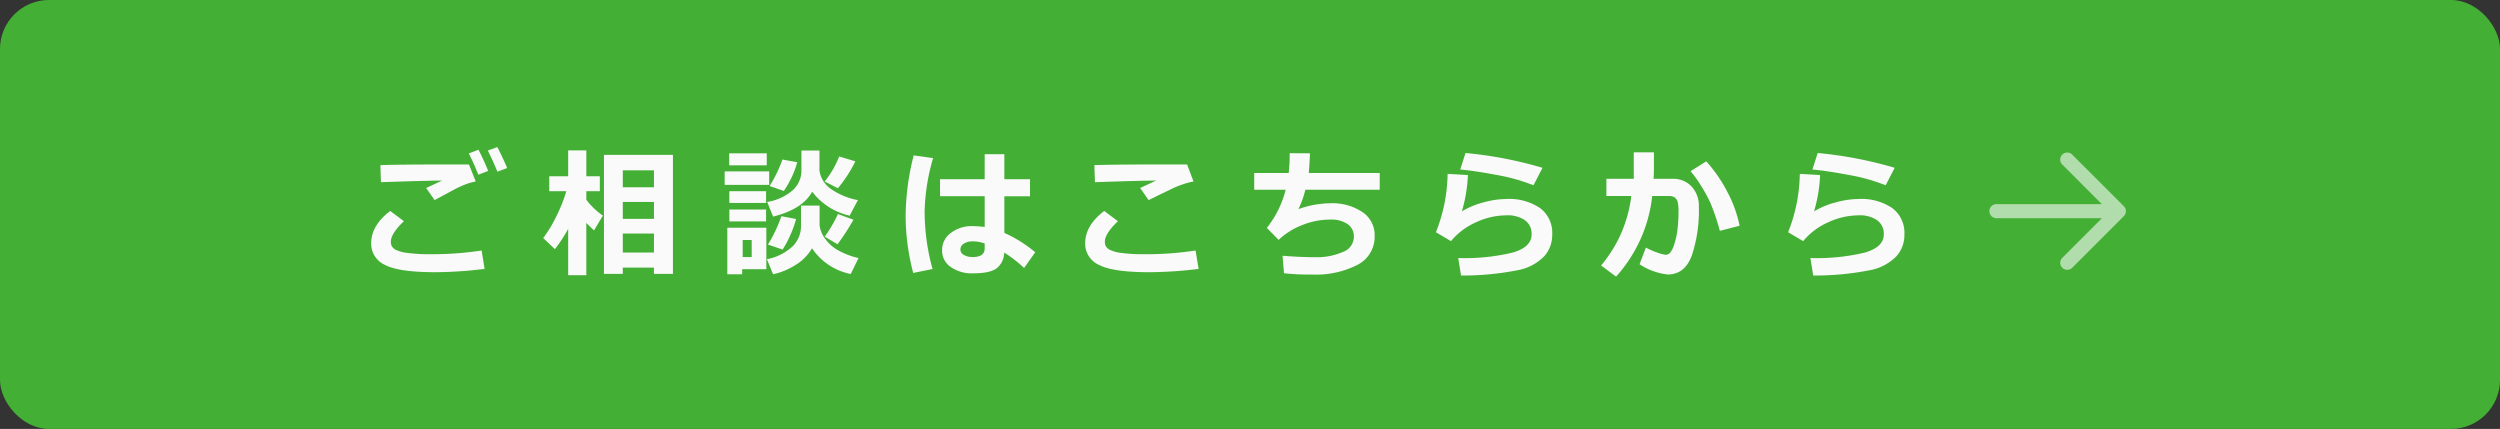 <svg xmlns="http://www.w3.org/2000/svg" width="408" height="70" viewBox="0 0 408 70"><rect x="0" y="0" width="408" height="70" fill="#333333" stroke="none"/><defs><style>.a{fill:#44af35;}.b,.c{fill:#fafafa;}.c{opacity:0.6;}</style></defs><rect class="a" width="408" height="70" rx="7.998"/><path class="b" d="M79.087,43.884a67.624,67.624,0,0,1-8.038.539q-5.961,0-8.217-1.19a3.785,3.785,0,0,1-2.257-3.515q0-2.931,3.11-5.29L65.919,36.1q-2.133,2.033-2.133,3.335a1.737,1.737,0,0,0,.135.7,1.557,1.557,0,0,0,.656.623,5.644,5.644,0,0,0,1.9.517,25.776,25.776,0,0,0,3.5.213H70.8a53.1,53.1,0,0,0,7.8-.606ZM77.639,29.622a8.955,8.955,0,0,0-1.718.488,17.432,17.432,0,0,0-1.93.893l-3.065,1.651-1.381-1.977q.427-.178,2.605-1.213-3.324.035-9.98.27l-.09-2.785q3.188-.113,12.146-.113,1.392,0,2.313.012Zm2.032-1.73-1.605.618q-.853-2.123-1.561-3.47l1.583-.6Q78.975,26.152,79.671,27.892Zm3.1-.472-1.594.6q-.7-1.719-1.56-3.448L81.164,24Q82.018,25.647,82.769,27.42Z"/><path class="b" d="M92.727,37.348a23.965,23.965,0,0,1-2.167,3.313l-1.908-1.819a20.36,20.36,0,0,0,2.139-3.532,25.458,25.458,0,0,0,1.633-4.105H89.64V28.768h3.087V24.545h2.964v4.223h2.2v2.437h-2.2v1.4a11.908,11.908,0,0,0,2.7,2.583l-1.448,2.414q-.73-.684-1.257-1.224v8.535H92.727Zm14,6.323H101.64v1.022H98.564V25.275h11.26V44.693h-3.1Zm0-13.106V27.8H101.64v2.763ZM101.64,35.72h5.086V32.957H101.64Zm0,5.491h5.086v-3.1H101.64Z"/><path class="b" d="M125.529,30.172h-7.263v-2.2h7.263Zm-.46,13.757h-3.951v.831H118.7V37.168h6.365Zm.067-16.947h-6.129V25.028h6.129Zm-.112,6.132H119.03V31.205h5.994Zm0,3.021H119.03V34.2h5.994Zm-2.346,5.818V39.167h-1.471v2.786Zm9.845-1.438a7.738,7.738,0,0,1-2.6,2.668,11.353,11.353,0,0,1-3.756,1.577l-1.01-2.459a8.472,8.472,0,0,0,4.255-2.151,4.667,4.667,0,0,0,1.313-3.262V33.552h3.031V36.8a4.666,4.666,0,0,0,.926,2.19,6.435,6.435,0,0,0,2.436,2.033,11.723,11.723,0,0,0,2.992,1.089l-1.268,2.605A9.9,9.9,0,0,1,132.523,40.515Zm.023-9.231q-1.56,2.863-6.377,4.065l-.965-2.392a8.371,8.371,0,0,0,4.17-1.909,4.315,4.315,0,0,0,1.42-3.246V24.568h2.942v3.268a4.386,4.386,0,0,0,1.9,3.021,11.282,11.282,0,0,0,4.373,1.8l-1.347,2.538A10.6,10.6,0,0,1,132.546,31.284Zm-2.627,4.458a16.274,16.274,0,0,1-.937,2.617,15.251,15.251,0,0,1-1.264,2.37l-2.391-.82a23.68,23.68,0,0,0,2.2-4.627Zm.191-9.265a15.5,15.5,0,0,1-2.189,4.683l-2.324-.8a21.884,21.884,0,0,0,2.1-4.324Zm9.486-.146a22.082,22.082,0,0,1-2.852,4.391l-2.155-1.1a15.6,15.6,0,0,0,2.369-4.088Zm-.315,9.523a36.007,36.007,0,0,1-2.6,4.01l-2.088-1.247a21.537,21.537,0,0,0,2.155-3.683Z"/><path class="b" d="M152.281,25.8a33.252,33.252,0,0,0-1.381,8.659,35.254,35.254,0,0,0,1.291,9.445l-3.154.64a36.8,36.8,0,0,1-1.235-9.288,40.645,40.645,0,0,1,1.313-9.894Zm16.671,15.364-1.819,2.571a21.231,21.231,0,0,0-3.244-2.515,3.37,3.37,0,0,1-1.184,2.527q-1.073.864-3.98.864a5.971,5.971,0,0,1-3.536-1.016,3.206,3.206,0,0,1-1.437-2.757,3.4,3.4,0,0,1,1.448-2.836,5.513,5.513,0,0,1,3.424-1.1,18.959,18.959,0,0,1,2.077.135v-5.02h-7.286V29.24H160.7V25.163h3.21V29.24H168.1v2.785h-4.188v5.986A21.7,21.7,0,0,1,168.952,41.167Zm-8.251-.641V39.74a5.669,5.669,0,0,0-2.077-.348,2.4,2.4,0,0,0-1.308.365,1.09,1.09,0,0,0-.578.949,1.013,1.013,0,0,0,.595.915,2.813,2.813,0,0,0,1.392.332Q160.7,41.953,160.7,40.526Z"/><path class="b" d="M195.614,43.884a67.624,67.624,0,0,1-8.038.539q-5.961,0-8.218-1.19a3.785,3.785,0,0,1-2.256-3.515q0-2.931,3.11-5.29l2.233,1.674q-2.131,2.033-2.132,3.335a1.737,1.737,0,0,0,.134.7,1.555,1.555,0,0,0,.657.623,5.629,5.629,0,0,0,1.9.517,25.76,25.76,0,0,0,3.5.213h.82a53.022,53.022,0,0,0,7.791-.606Zm-.831-14.262a10.847,10.847,0,0,0-1.622.421,15.426,15.426,0,0,0-1.465.556q-.573.258-4.244,2.055l-1.38-1.977q.426-.178,2.6-1.213-3.322.035-9.98.27l-.09-2.785q3.189-.113,12.147-.113,2.066,0,2.986.012Z"/><path class="b" d="M225.171,30.969H213.036a15.677,15.677,0,0,1-1.133,3.156,16.159,16.159,0,0,1,5.254-.955,8.838,8.838,0,0,1,5.146,1.41,4.5,4.5,0,0,1,2.039,3.914,5.132,5.132,0,0,1-2.768,4.711,14.893,14.893,0,0,1-7.46,1.6h-.965a34.763,34.763,0,0,1-3.6-.213l-.236-2.853q2.852.236,5.355.236a10.546,10.546,0,0,0,4.469-.848,2.658,2.658,0,0,0,1.817-2.442,2.441,2.441,0,0,0-1.032-2.118,4.8,4.8,0,0,0-2.829-.735,12.378,12.378,0,0,0-4.552.893,11.687,11.687,0,0,0-3.867,2.42l-1.931-1.954a16.164,16.164,0,0,0,3.075-6.222h-5.13v-2.74h5.624A24.774,24.774,0,0,0,210.477,25l3.312.022q-.034,1.089-.191,3.212h11.573Z"/><path class="b" d="M238.442,44.962l-.461-2.852a33.374,33.374,0,0,0,8.919-.9q3.058-.9,3.058-2.959a2.694,2.694,0,0,0-1.088-2.309,4.96,4.96,0,0,0-3-.8,11.9,11.9,0,0,0-5.029,1.156,11.086,11.086,0,0,0-4.041,3.055L234.344,37.9a26.687,26.687,0,0,0,1.908-9.523l3.312.191a24.493,24.493,0,0,1-.988,5.93,13.013,13.013,0,0,1,3.463-1.449,14.343,14.343,0,0,1,3.8-.573,8.994,8.994,0,0,1,5.5,1.483,5.029,5.029,0,0,1,1.982,4.29,5.187,5.187,0,0,1-1.292,3.56,8.071,8.071,0,0,1-3.973,2.212A45.755,45.755,0,0,1,238.442,44.962Zm13.291-17.575-1.471,2.852a29.8,29.8,0,0,0-5.938-1.673q-3.6-.685-6.017-.9l.864-2.695A65.2,65.2,0,0,1,251.733,27.387Z"/><path class="b" d="M269.919,27.477q0,.707-.056,1.707h3.11a4.039,4.039,0,0,1,3.1,1.263,4.563,4.563,0,0,1,1.179,3.24,23.211,23.211,0,0,1-1.157,8.041q-1.155,3.066-3.918,3.066a10.251,10.251,0,0,1-4.6-1.673l1.032-2.718a11.3,11.3,0,0,0,1.892.826,6.187,6.187,0,0,0,1.308.353,1.012,1.012,0,0,0,.758-.337,4.02,4.02,0,0,0,.668-1.359,12.263,12.263,0,0,0,.522-2.341,23.4,23.4,0,0,0,.174-3.027,6.04,6.04,0,0,0-.146-1.606,1.263,1.263,0,0,0-.483-.69,1.476,1.476,0,0,0-.853-.231h-2.807a23.357,23.357,0,0,1-5.9,13.151L261.3,43.334a23.229,23.229,0,0,0,2.895-4.436,21.974,21.974,0,0,0,2.033-6.907h-4.064V29.184h4.468V24.86h3.289ZM283.9,36.843l-3.222.831a35.25,35.25,0,0,0-1.572-4.638,24.541,24.541,0,0,0-1.6-2.887,16.829,16.829,0,0,0-1.61-2.212l2.57-1.606a23.729,23.729,0,0,1,3.458,5.031A19.976,19.976,0,0,1,283.9,36.843Z"/><path class="b" d="M295.919,44.962l-.461-2.852a33.382,33.382,0,0,0,8.92-.9q3.058-.9,3.058-2.959a2.693,2.693,0,0,0-1.089-2.309,4.957,4.957,0,0,0-3-.8,11.906,11.906,0,0,0-5.03,1.156,11.086,11.086,0,0,0-4.041,3.055L291.821,37.9a26.665,26.665,0,0,0,1.908-9.523l3.313.191a24.592,24.592,0,0,1-.988,5.93,13.005,13.005,0,0,1,3.462-1.449,14.349,14.349,0,0,1,3.8-.573,8.992,8.992,0,0,1,5.5,1.483,5.029,5.029,0,0,1,1.982,4.29,5.187,5.187,0,0,1-1.292,3.56,8.066,8.066,0,0,1-3.973,2.212A45.755,45.755,0,0,1,295.919,44.962Zm13.292-17.575-1.472,2.852a29.776,29.776,0,0,0-5.938-1.673q-3.6-.685-6.017-.9l.864-2.695A65.209,65.209,0,0,1,309.211,27.387Z"/><path class="c" d="M346.855,34.906a1.142,1.142,0,0,0,0-.884,1.184,1.184,0,0,0-.248-.371l-8.4-8.4a1.148,1.148,0,1,0-1.623,1.623l6.437,6.438H325.818a1.148,1.148,0,0,0,0,2.3h17.208l-6.437,6.438a1.148,1.148,0,1,0,1.623,1.623l8.4-8.4A1.168,1.168,0,0,0,346.855,34.906Z"/></svg>